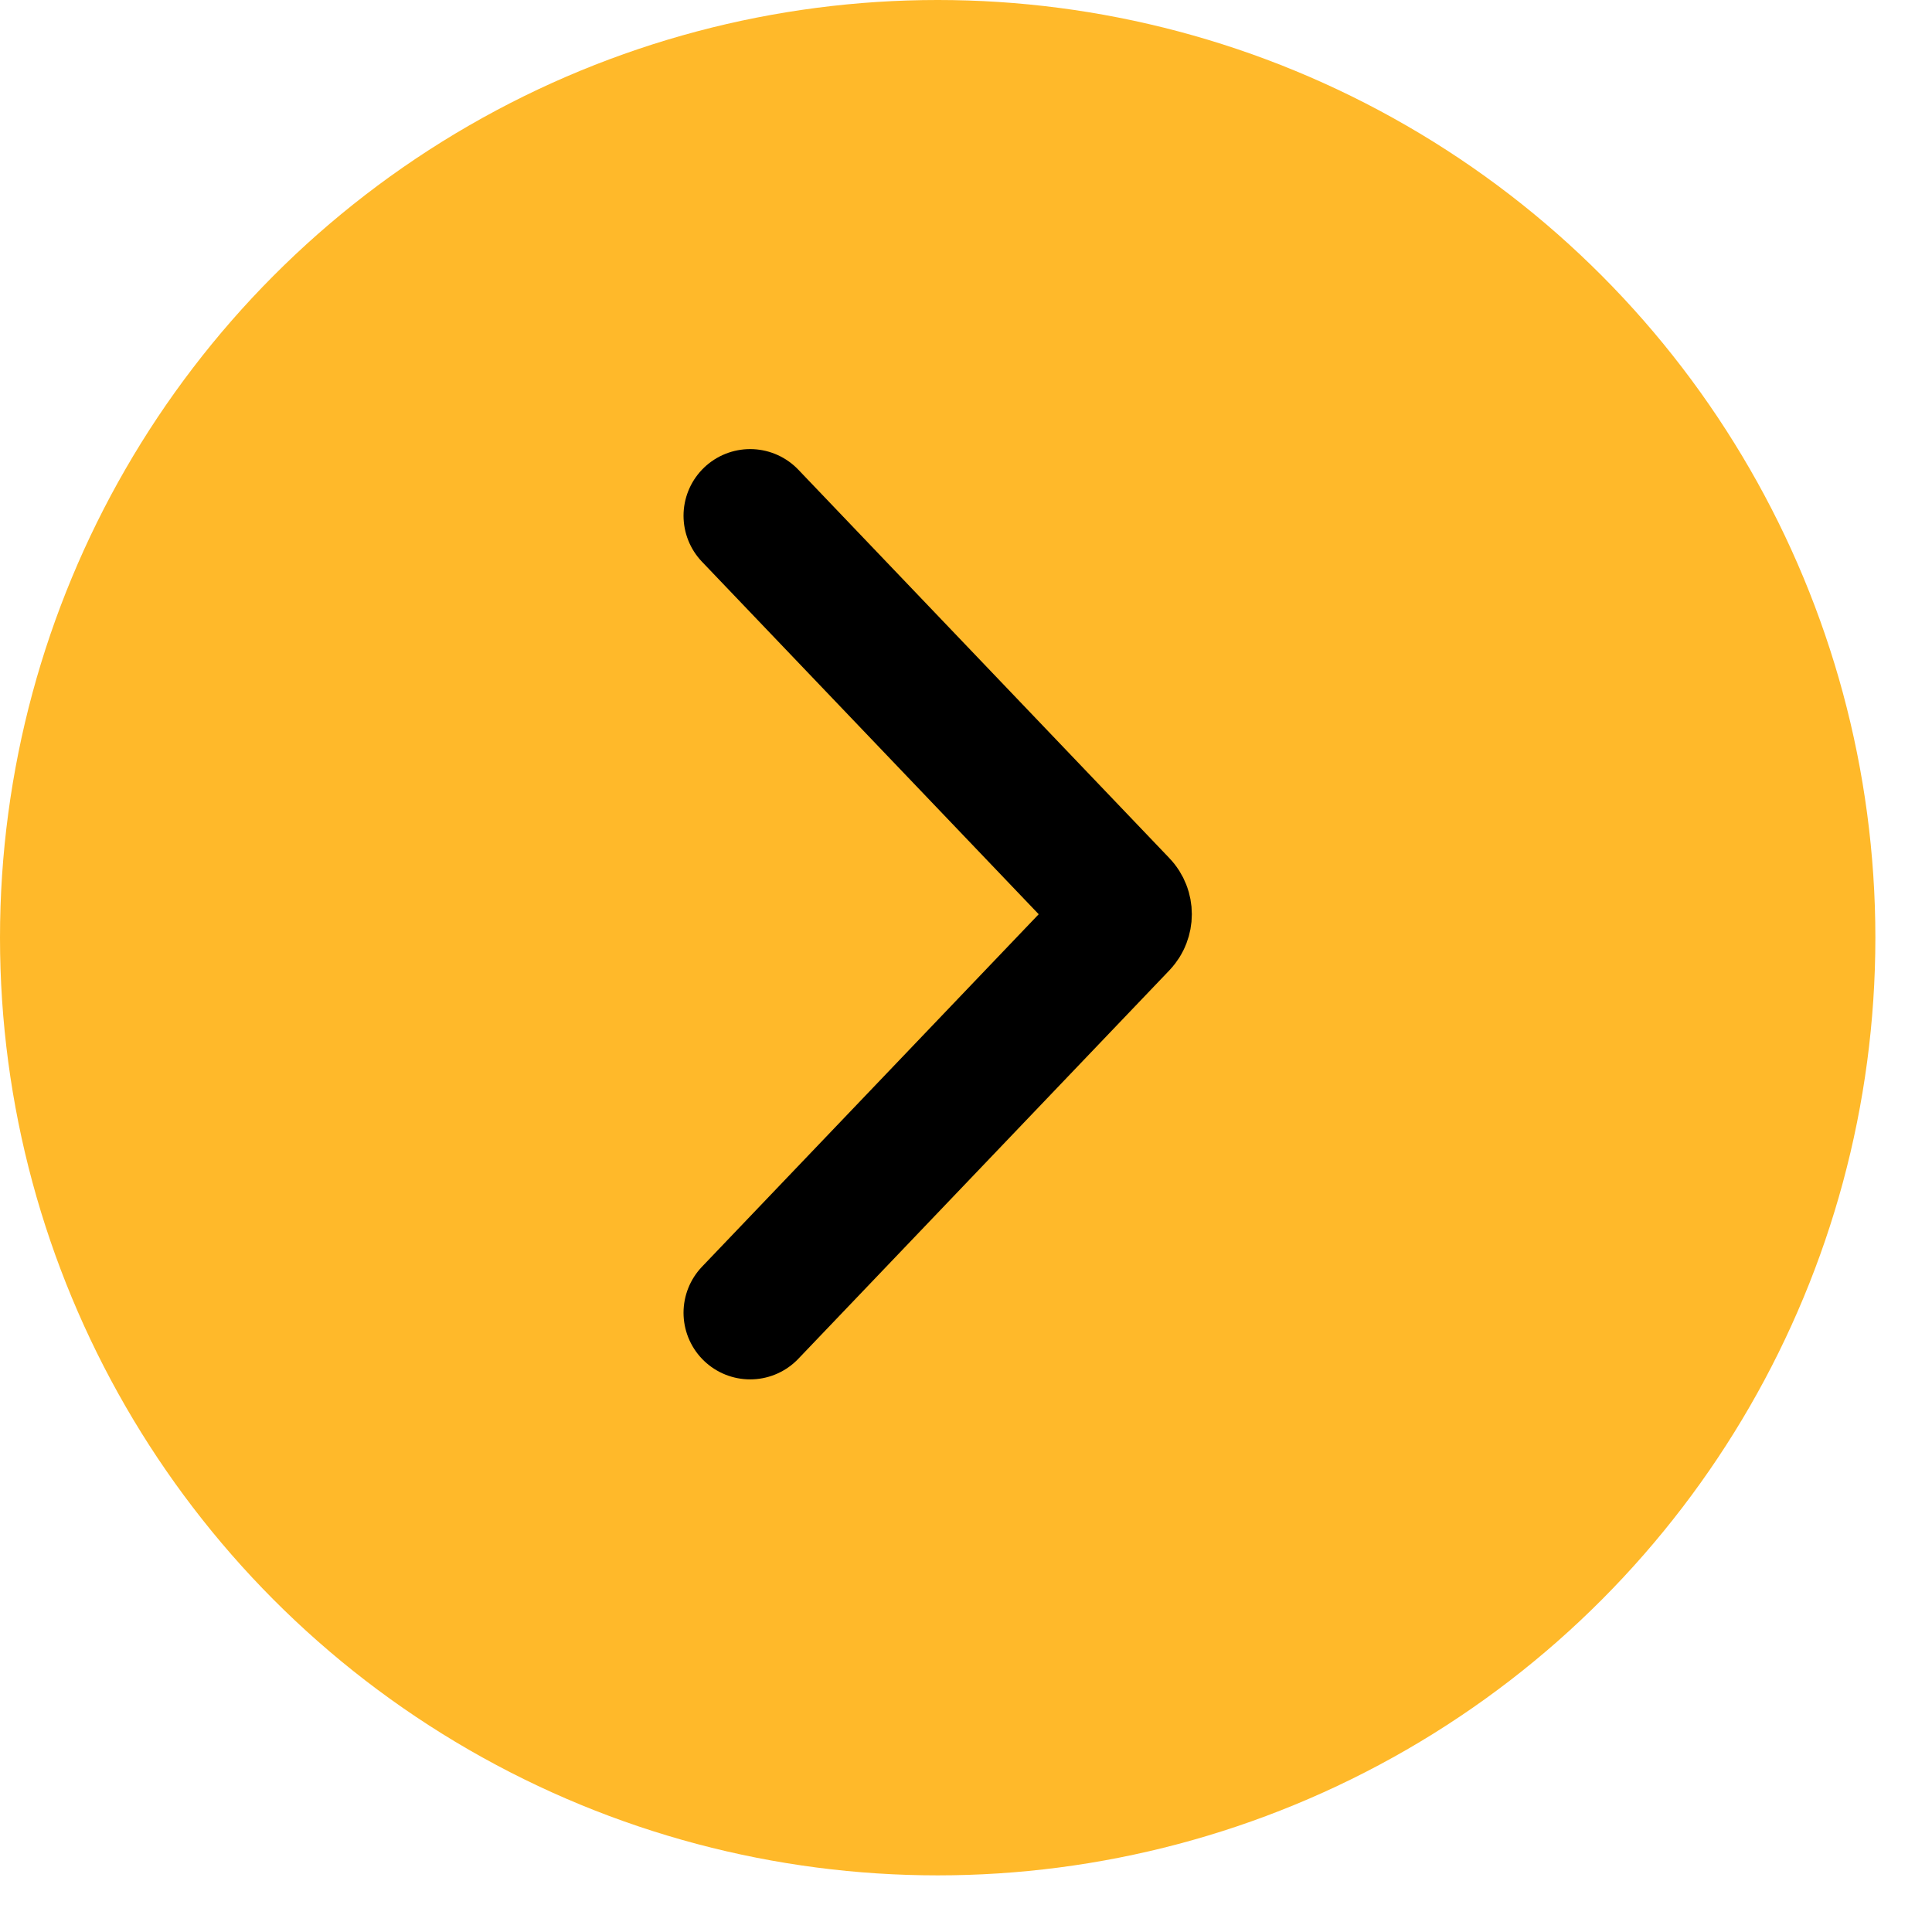 <svg width="29" height="29" viewBox="0 0 29 29" fill="none" xmlns="http://www.w3.org/2000/svg">
<g id="ARROW">
<circle id="Ellipse 39" cx="14.075" cy="14.075" r="14.075" fill="#FFB92A"/>
<path id="Vector" d="M11.26 7.741L16.83 13.572C16.91 13.655 16.91 13.79 16.83 13.874L11.26 19.705" stroke="black" stroke-width="2" stroke-miterlimit="10" stroke-linecap="round"/>
</g>
</svg>
